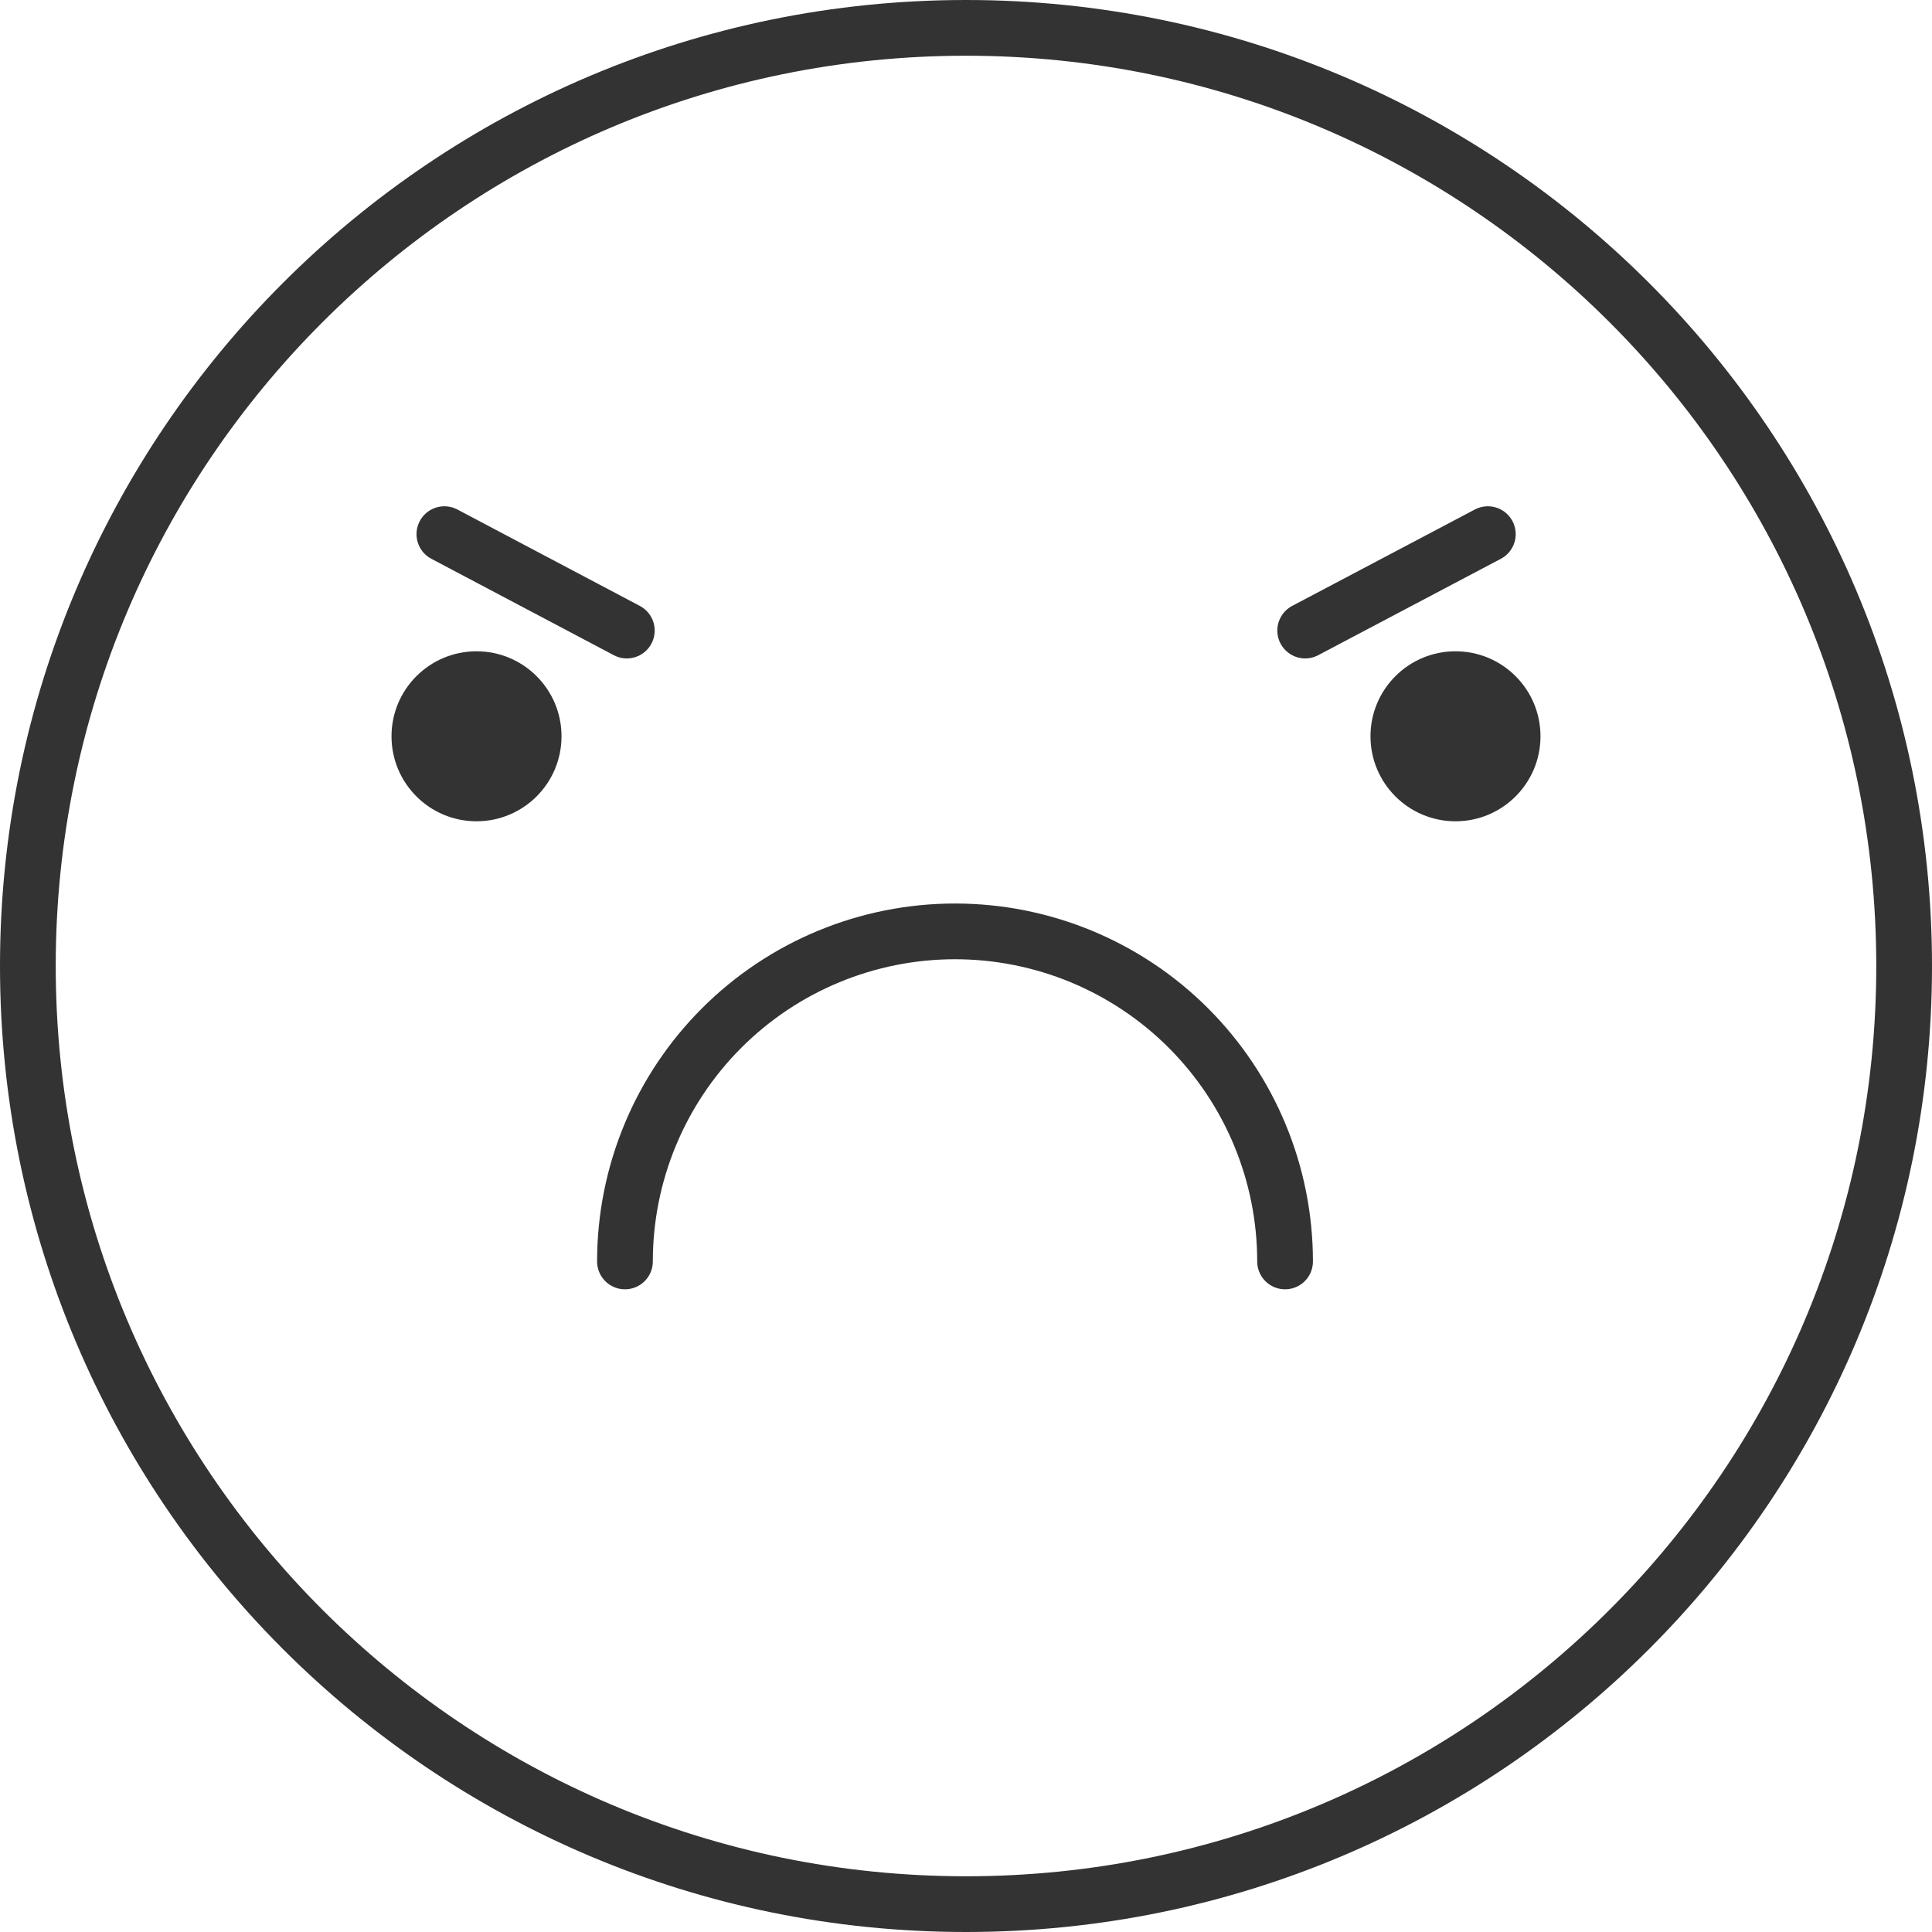 <?xml version="1.0" encoding="UTF-8"?> <svg xmlns="http://www.w3.org/2000/svg" width="208" height="208" viewBox="0 0 208 208" fill="none"> <path d="M104 205C159.781 205 205 159.781 205 104C205 48.219 159.781 3 104 3C48.219 3 3 48.219 3 104C3 159.781 48.219 205 104 205Z" stroke="#333333" stroke-width="6" stroke-miterlimit="10"></path> <path d="M67.283 135.807C67.283 126.383 71.027 117.344 77.691 110.68C84.355 104.016 93.393 100.273 102.817 100.273C112.241 100.273 121.28 104.016 127.944 110.68C134.607 117.344 138.351 126.383 138.351 135.807" stroke="#333333" stroke-width="6" stroke-miterlimit="10" stroke-linecap="round"></path> <path d="M51.301 88.42C56.356 88.42 60.453 84.323 60.453 79.269C60.453 74.215 56.356 70.118 51.301 70.118C46.247 70.118 42.15 74.215 42.15 79.269C42.15 84.323 46.247 88.42 51.301 88.42Z" fill="#333333"></path> <path d="M156.699 88.42C161.753 88.42 165.85 84.323 165.85 79.269C165.85 74.215 161.753 70.118 156.699 70.118C151.645 70.118 147.547 74.215 147.547 79.269C147.547 84.323 151.645 88.42 156.699 88.42Z" fill="#333333"></path> <path d="M47.842 57.507L67.484 67.886" stroke="#333333" stroke-width="6" stroke-miterlimit="10" stroke-linecap="round"></path> <path d="M160.181 57.507L140.516 67.886" stroke="#333333" stroke-width="6" stroke-miterlimit="10" stroke-linecap="round"></path> </svg> 